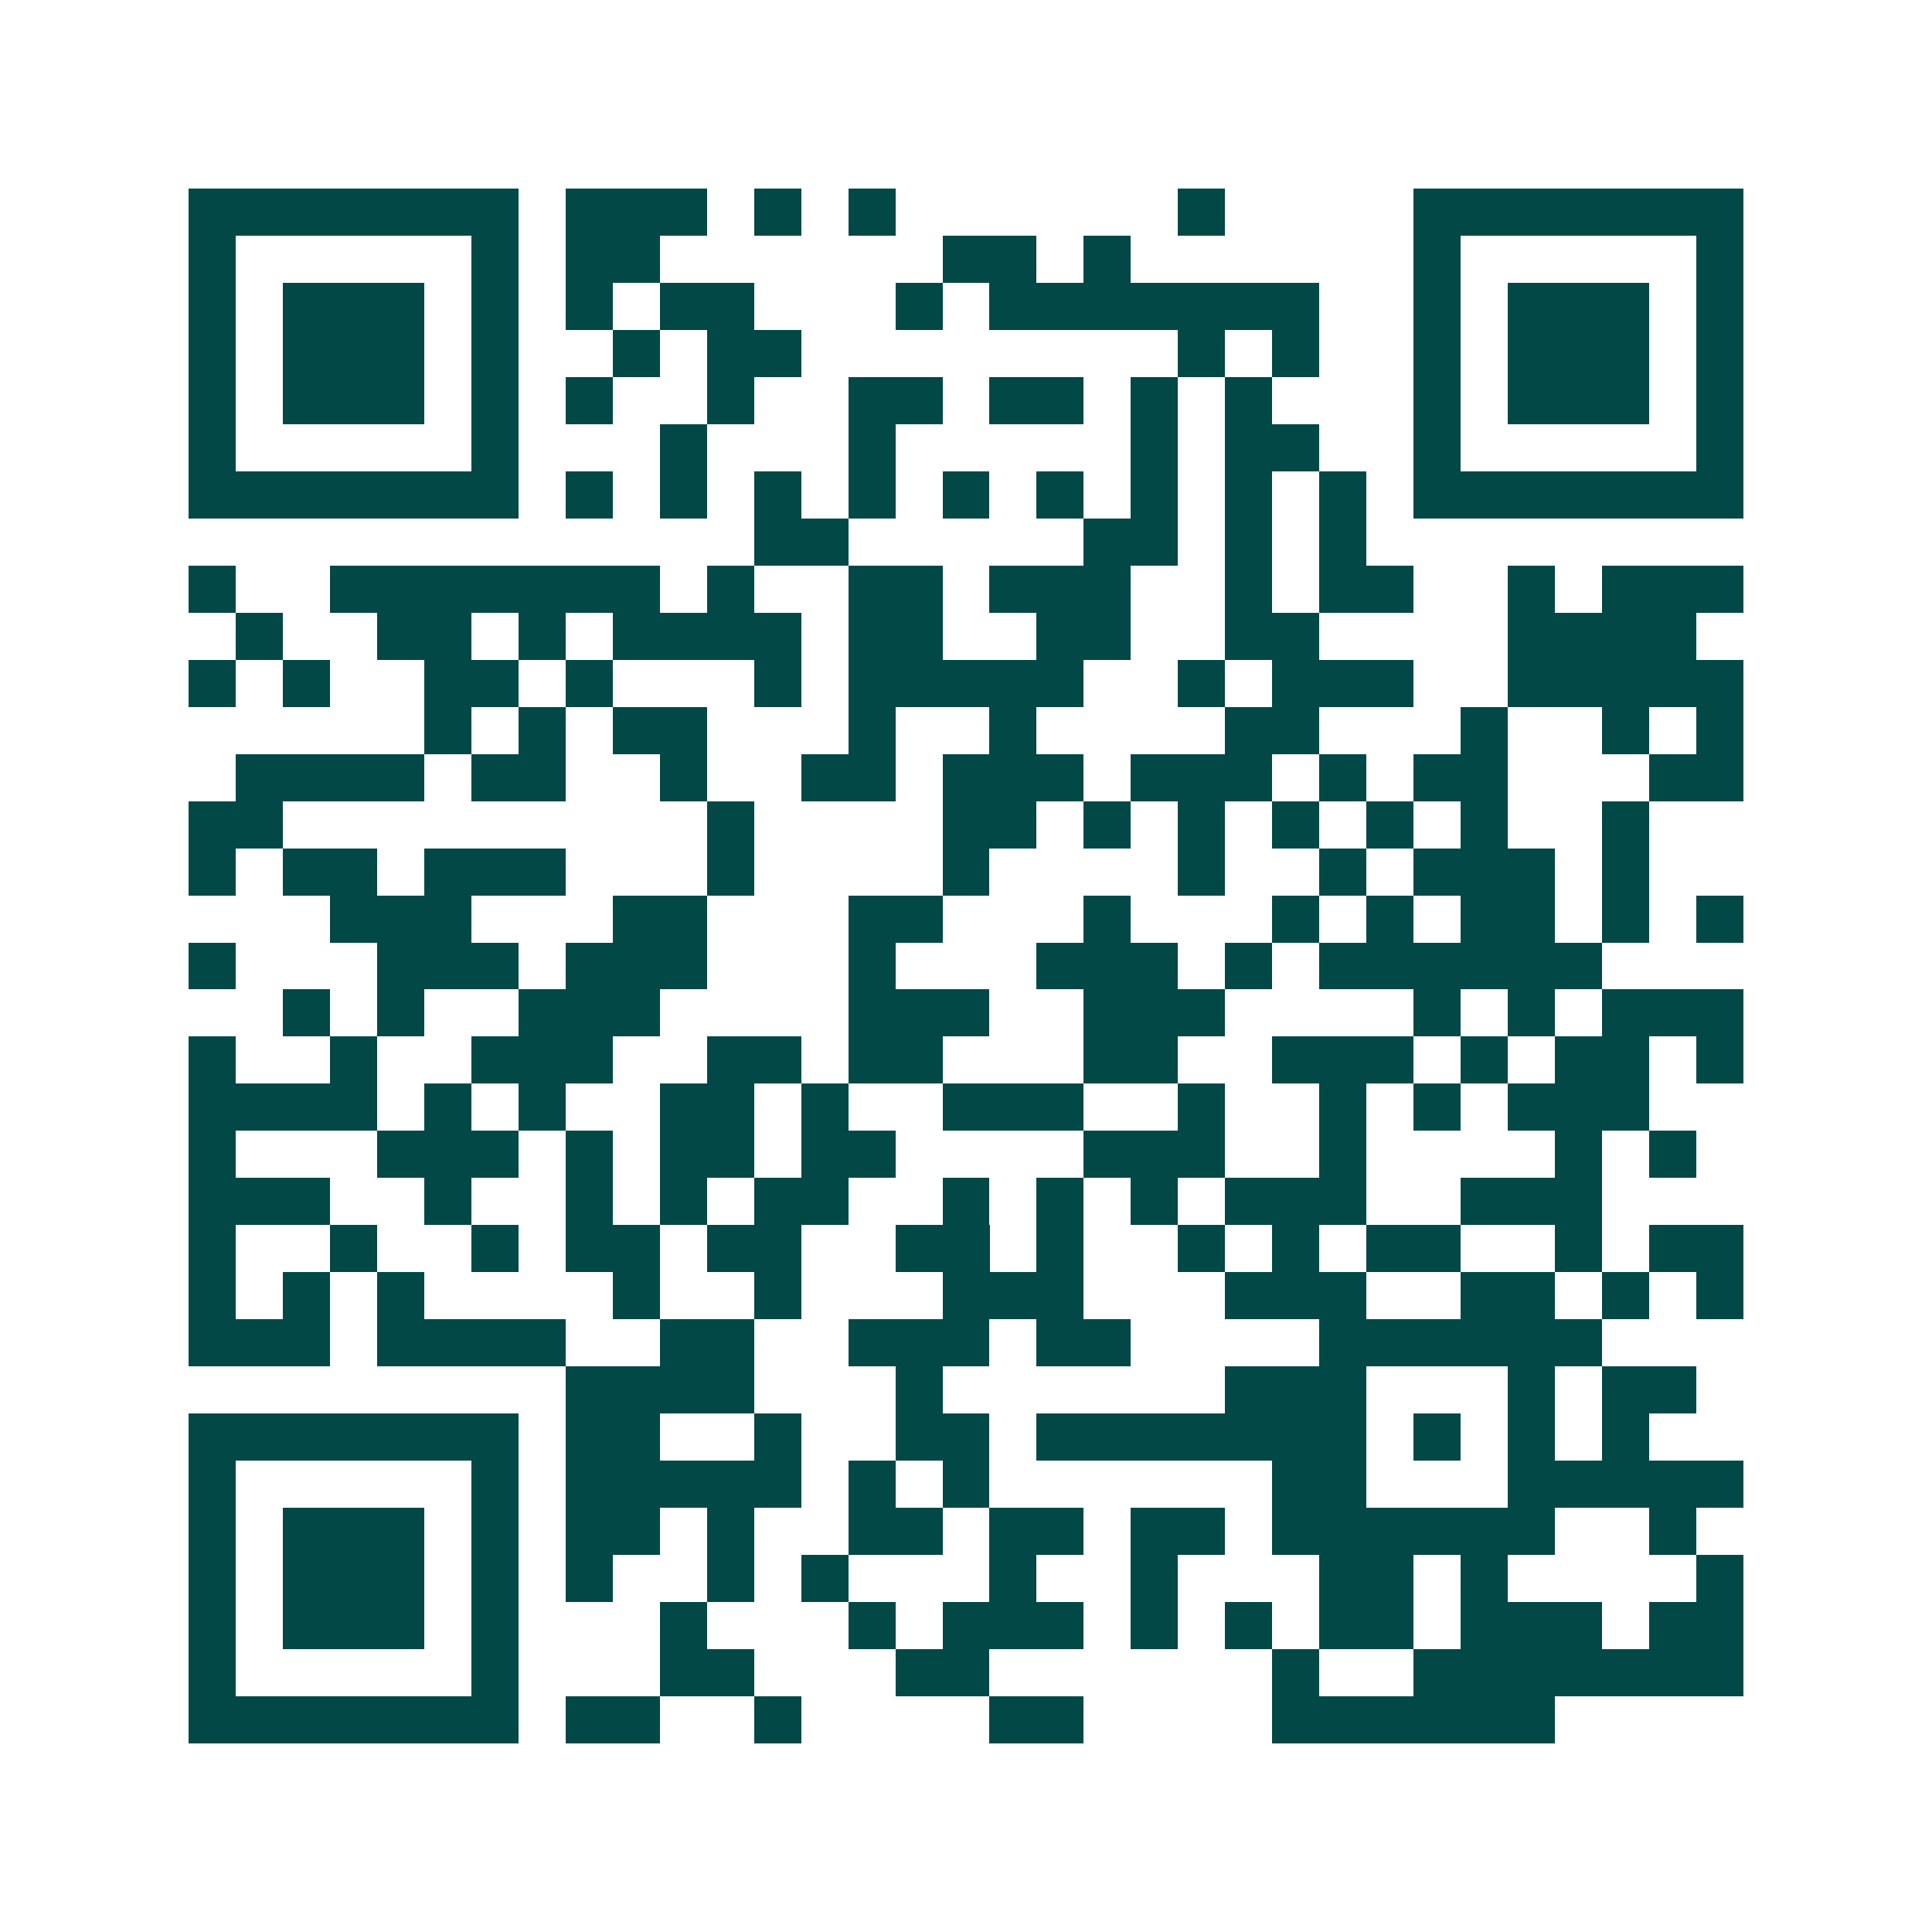 <svg xmlns="http://www.w3.org/2000/svg" width="200" height="200" viewBox="0 0 41 41" shape-rendering="crispEdges"><path fill="#ffffff" d="M0 0h41v41H0z"/><path stroke="#014847" d="M4 4.5h7m1 0h3m1 0h1m1 0h1m6 0h1m4 0h7M4 5.5h1m5 0h1m1 0h2m6 0h2m1 0h1m6 0h1m5 0h1M4 6.5h1m1 0h3m1 0h1m1 0h1m1 0h2m3 0h1m1 0h7m2 0h1m1 0h3m1 0h1M4 7.5h1m1 0h3m1 0h1m2 0h1m1 0h2m8 0h1m1 0h1m2 0h1m1 0h3m1 0h1M4 8.5h1m1 0h3m1 0h1m1 0h1m2 0h1m2 0h2m1 0h2m1 0h1m1 0h1m3 0h1m1 0h3m1 0h1M4 9.5h1m5 0h1m3 0h1m3 0h1m5 0h1m1 0h2m2 0h1m5 0h1M4 10.5h7m1 0h1m1 0h1m1 0h1m1 0h1m1 0h1m1 0h1m1 0h1m1 0h1m1 0h1m1 0h7M16 11.5h2m5 0h2m1 0h1m1 0h1M4 12.5h1m2 0h7m1 0h1m2 0h2m1 0h3m2 0h1m1 0h2m2 0h1m1 0h3M5 13.5h1m2 0h2m1 0h1m1 0h4m1 0h2m2 0h2m2 0h2m4 0h4M4 14.5h1m1 0h1m2 0h2m1 0h1m3 0h1m1 0h5m2 0h1m1 0h3m2 0h5M9 15.5h1m1 0h1m1 0h2m3 0h1m2 0h1m4 0h2m3 0h1m2 0h1m1 0h1M5 16.5h4m1 0h2m2 0h1m2 0h2m1 0h3m1 0h3m1 0h1m1 0h2m3 0h2M4 17.5h2m9 0h1m4 0h2m1 0h1m1 0h1m1 0h1m1 0h1m1 0h1m2 0h1M4 18.5h1m1 0h2m1 0h3m3 0h1m4 0h1m4 0h1m2 0h1m1 0h3m1 0h1M7 19.5h3m3 0h2m3 0h2m3 0h1m3 0h1m1 0h1m1 0h2m1 0h1m1 0h1M4 20.5h1m3 0h3m1 0h3m3 0h1m3 0h3m1 0h1m1 0h6M6 21.5h1m1 0h1m2 0h3m4 0h3m2 0h3m4 0h1m1 0h1m1 0h3M4 22.5h1m2 0h1m2 0h3m2 0h2m1 0h2m3 0h2m2 0h3m1 0h1m1 0h2m1 0h1M4 23.5h4m1 0h1m1 0h1m2 0h2m1 0h1m2 0h3m2 0h1m2 0h1m1 0h1m1 0h3M4 24.5h1m3 0h3m1 0h1m1 0h2m1 0h2m4 0h3m2 0h1m4 0h1m1 0h1M4 25.5h3m2 0h1m2 0h1m1 0h1m1 0h2m2 0h1m1 0h1m1 0h1m1 0h3m2 0h3M4 26.5h1m2 0h1m2 0h1m1 0h2m1 0h2m2 0h2m1 0h1m2 0h1m1 0h1m1 0h2m2 0h1m1 0h2M4 27.5h1m1 0h1m1 0h1m4 0h1m2 0h1m3 0h3m3 0h3m2 0h2m1 0h1m1 0h1M4 28.5h3m1 0h4m2 0h2m2 0h3m1 0h2m4 0h6M12 29.5h4m3 0h1m6 0h3m3 0h1m1 0h2M4 30.5h7m1 0h2m2 0h1m2 0h2m1 0h7m1 0h1m1 0h1m1 0h1M4 31.5h1m5 0h1m1 0h5m1 0h1m1 0h1m6 0h2m3 0h5M4 32.5h1m1 0h3m1 0h1m1 0h2m1 0h1m2 0h2m1 0h2m1 0h2m1 0h6m2 0h1M4 33.5h1m1 0h3m1 0h1m1 0h1m2 0h1m1 0h1m3 0h1m2 0h1m3 0h2m1 0h1m4 0h1M4 34.5h1m1 0h3m1 0h1m3 0h1m3 0h1m1 0h3m1 0h1m1 0h1m1 0h2m1 0h3m1 0h2M4 35.5h1m5 0h1m3 0h2m3 0h2m6 0h1m2 0h7M4 36.5h7m1 0h2m2 0h1m4 0h2m4 0h6"/></svg>
